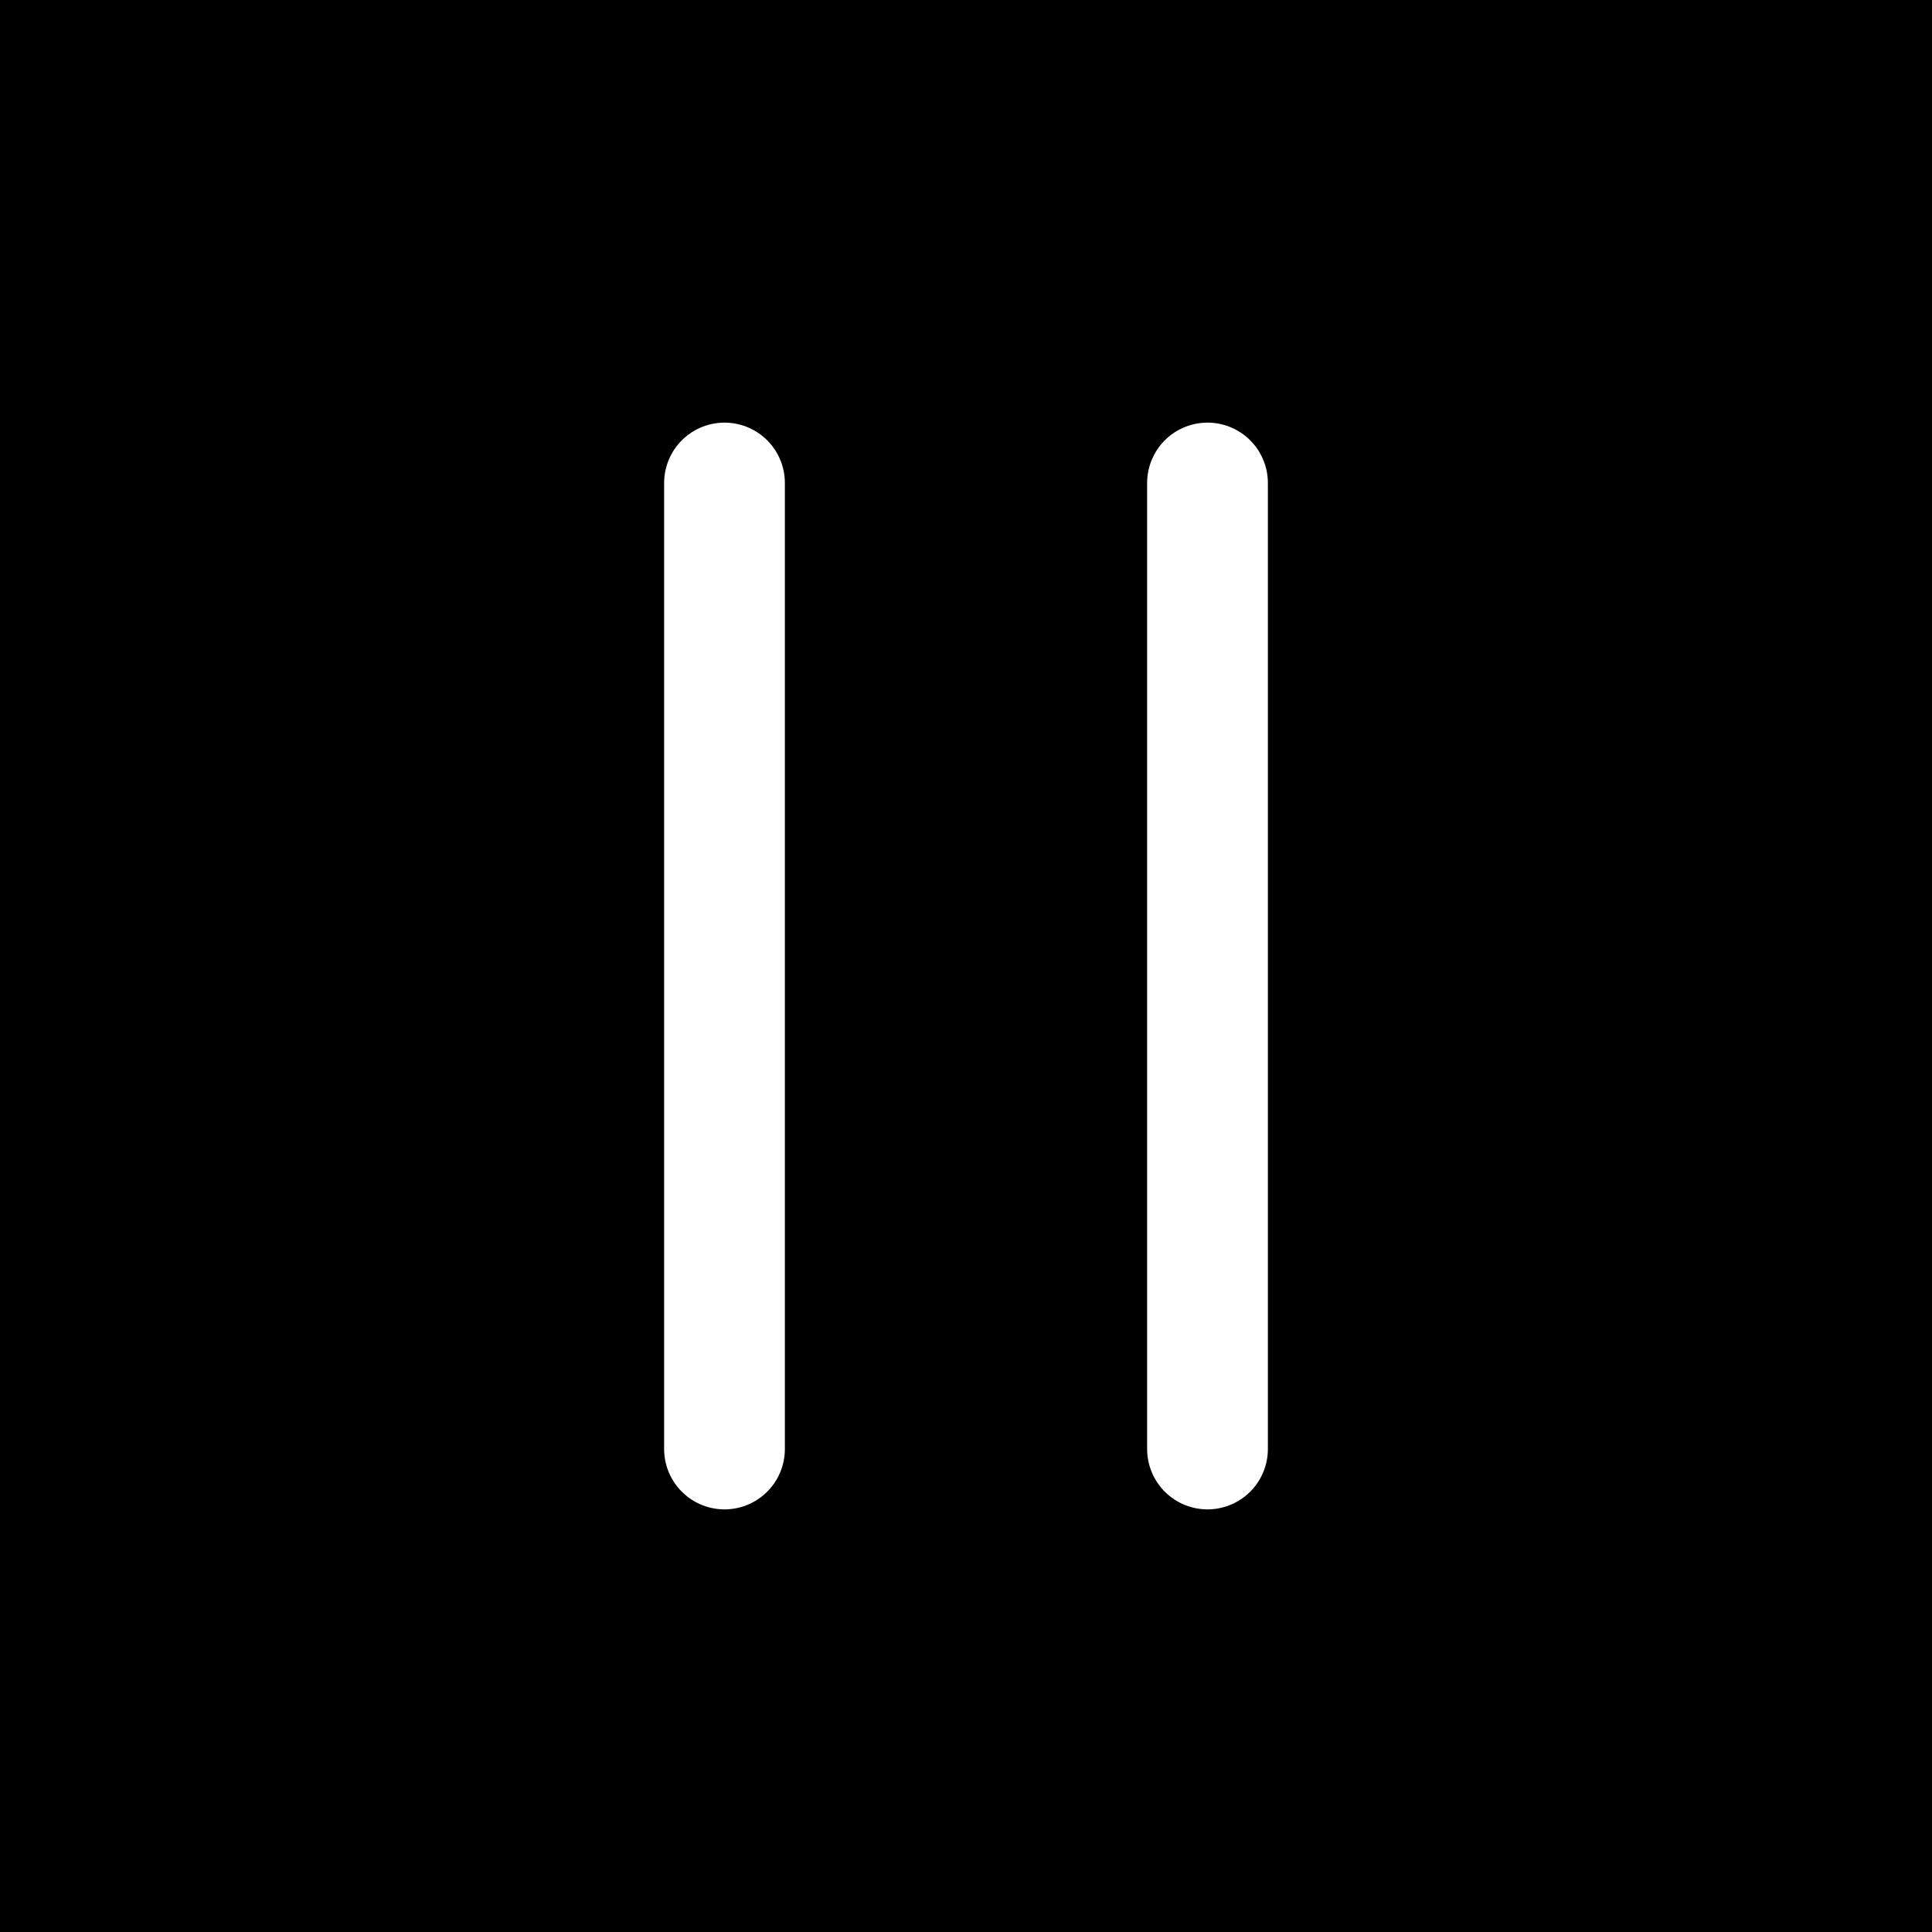 <svg xmlns="http://www.w3.org/2000/svg" viewBox="0 0 64 64">
  <rect width="64" height="64" fill="#000"/>
  <path d="M24 16v32M40 16v32" stroke="#fff" stroke-width="4" stroke-linecap="round"/>
</svg>
